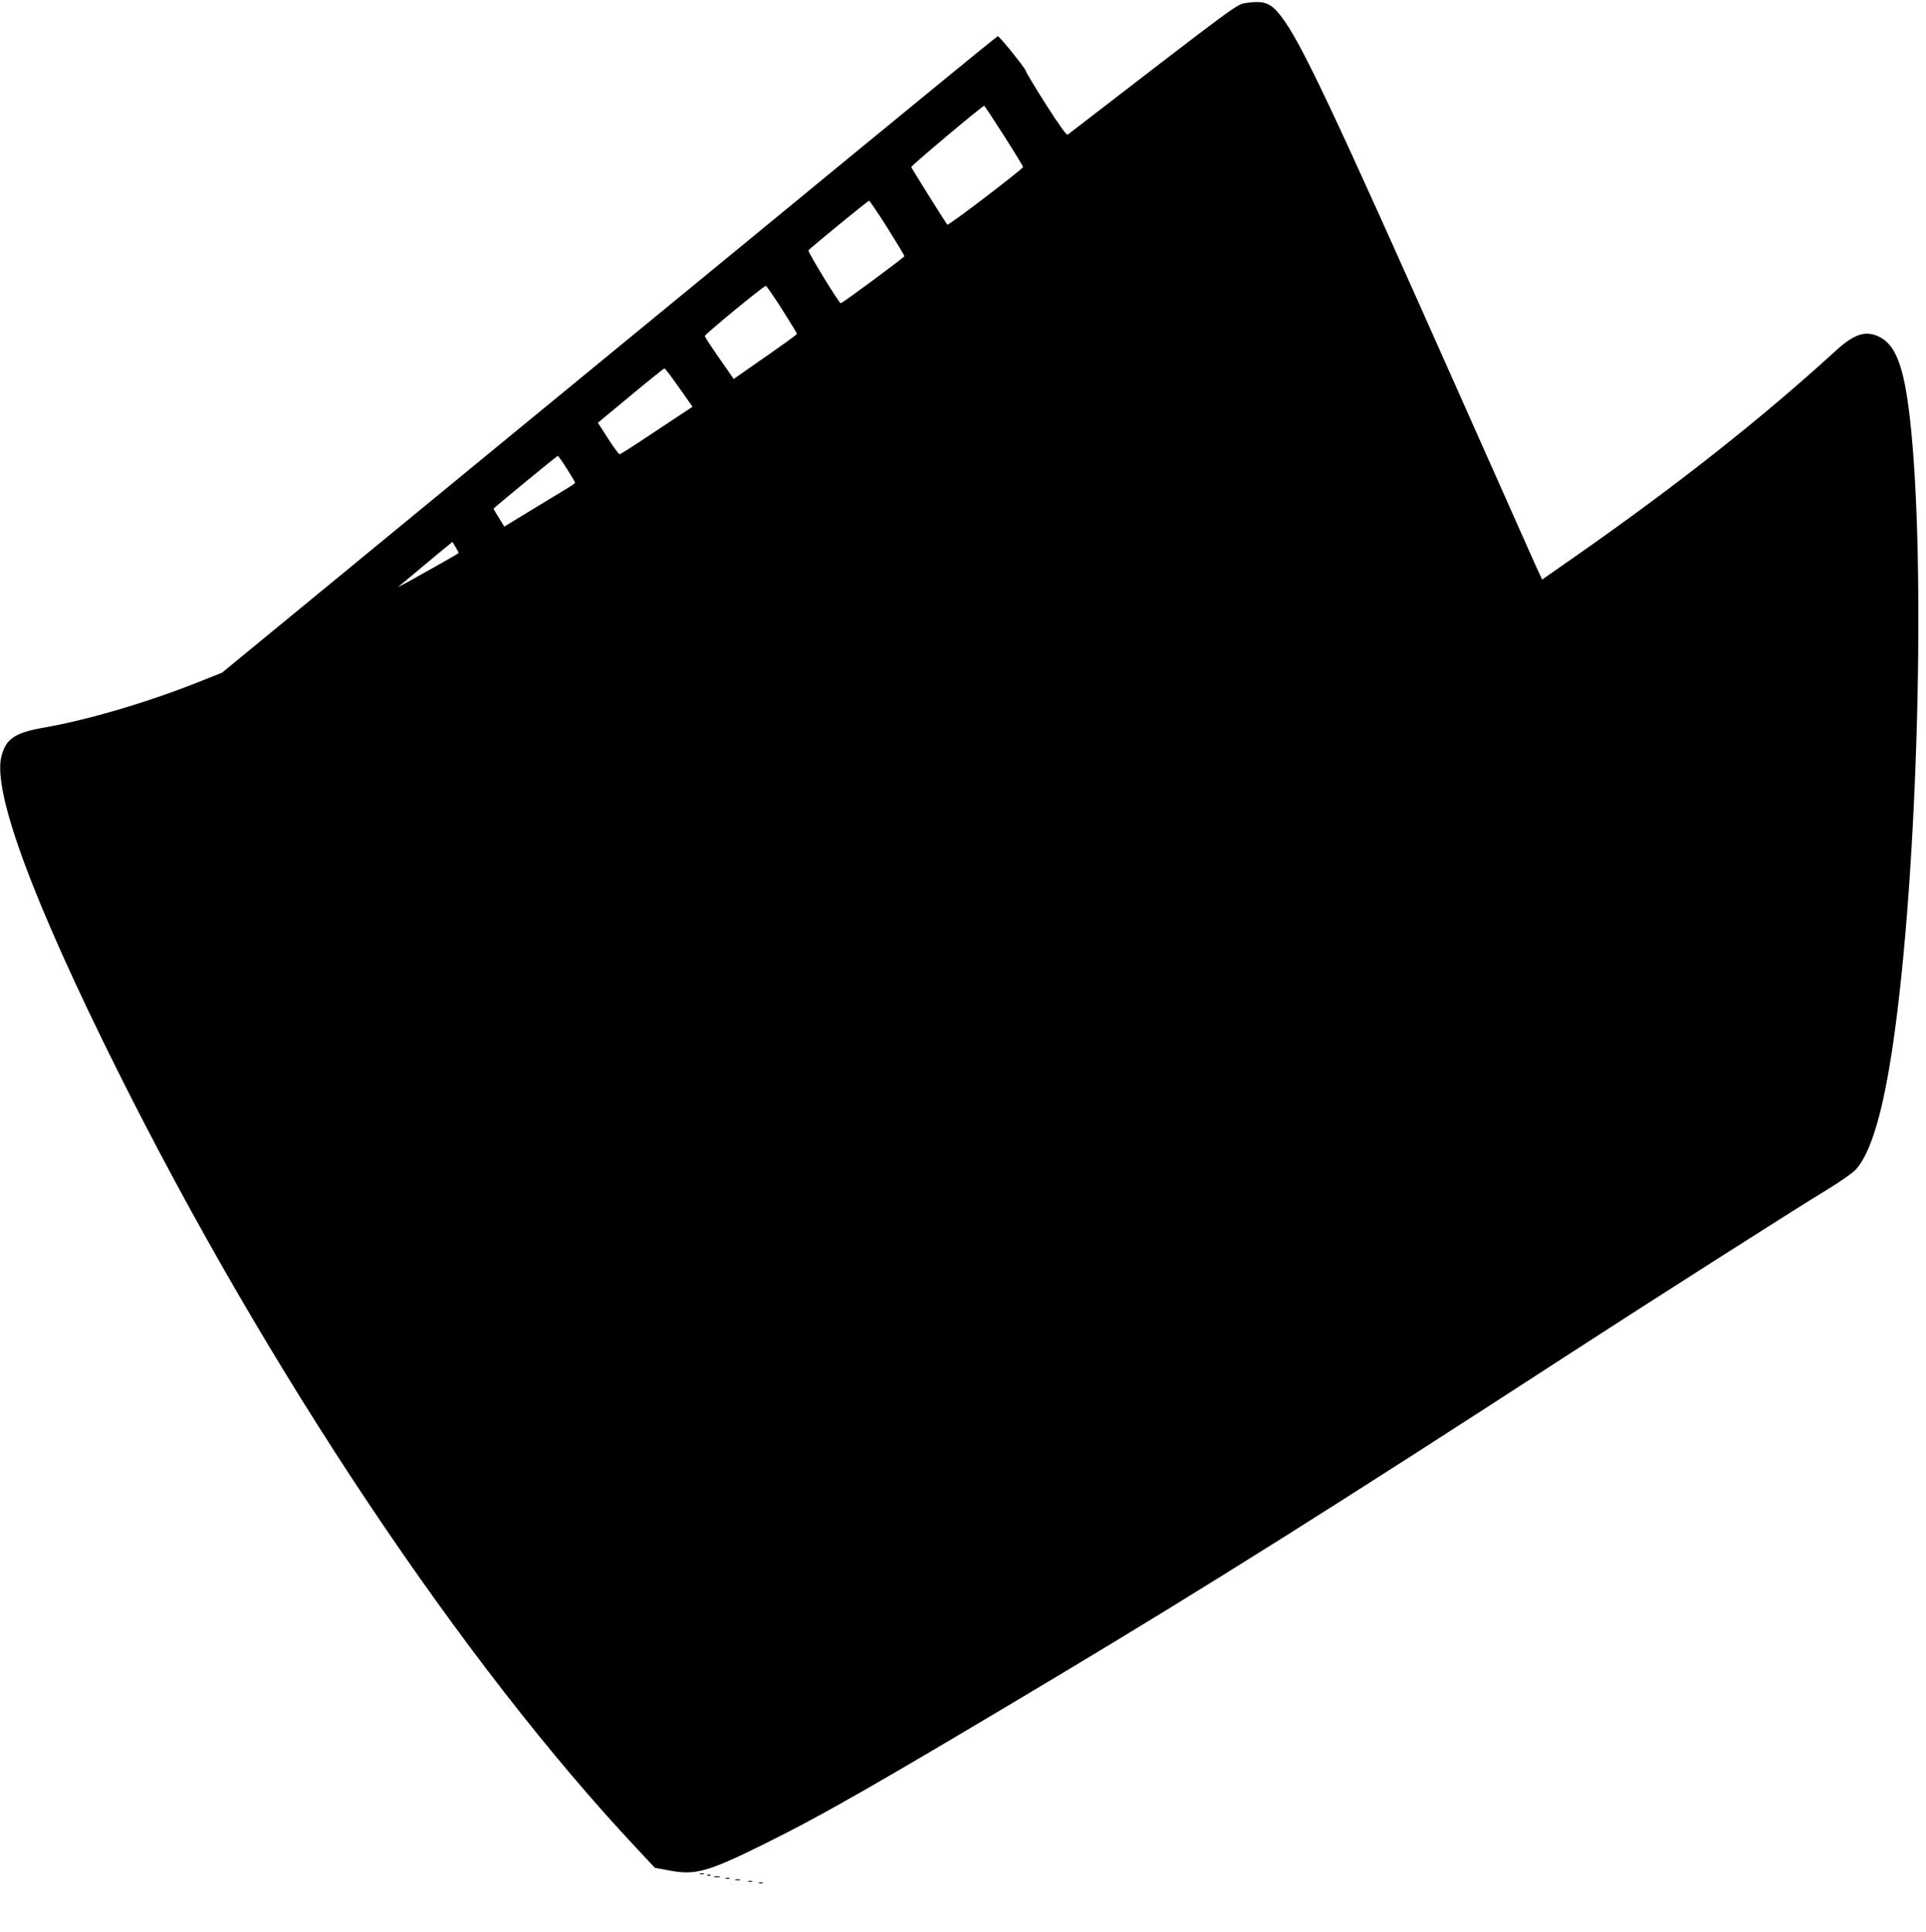 <?xml version="1.0" standalone="no"?>
<!DOCTYPE svg PUBLIC "-//W3C//DTD SVG 20010904//EN"
 "http://www.w3.org/TR/2001/REC-SVG-20010904/DTD/svg10.dtd">
<svg version="1.0" xmlns="http://www.w3.org/2000/svg"
 width="1276pt" height="1280pt" viewBox="0 0 1276 1280"
 preserveAspectRatio="xMidYMid meet">
<g transform="translate(0,1280) scale(0.1,-0.1)"
fill="#000000" stroke="none">
<path d="M8260 12781 c-68 -10 -25 22 -1186 -873 -8 -6 -54 59 -144 199 -73
115 -134 216 -135 225 -4 18 -173 228 -184 228 -4 0 -213 -170 -466 -378 -253
-207 -786 -645 -1185 -973 -677 -556 -997 -819 -1760 -1445 -168 -138 -625
-514 -1017 -836 l-712 -585 -158 -63 c-334 -133 -733 -251 -1023 -301 -193
-34 -251 -74 -281 -192 -58 -236 211 -962 773 -2087 992 -1987 2284 -3921
3444 -5155 l113 -121 88 -16 c179 -35 258 -13 640 176 390 193 763 407 1928
1104 995 596 1860 1140 3380 2127 576 374 1516 973 1732 1104 87 53 167 109
189 133 101 112 182 389 248 848 163 1130 217 3179 110 4122 -40 357 -97 503
-216 552 -85 36 -159 9 -276 -98 -489 -447 -1055 -894 -1726 -1363 l-219 -153
-45 97 c-24 54 -250 562 -502 1128 -845 1902 -1052 2339 -1184 2509 -67 87
-110 103 -226 87z m-1610 -878 c69 -108 126 -202 128 -209 3 -11 -495 -391
-502 -383 -12 15 -237 374 -239 382 -2 8 470 405 483 406 3 1 61 -88 130 -196z
m-771 -612 c62 -99 113 -184 113 -188 0 -8 -411 -312 -422 -312 -11 -1 -220
341 -214 350 8 13 394 329 402 329 4 0 58 -81 121 -179z m-697 -542 c54 -85
98 -157 98 -161 0 -5 -73 -58 -342 -245 l-77 -54 -96 138 c-53 76 -96 142 -96
146 0 12 394 336 405 333 5 -1 54 -72 108 -157z m-684 -516 l90 -128 -237
-157 c-130 -87 -240 -158 -246 -158 -5 0 -40 47 -77 105 l-67 104 217 180
c119 99 220 180 224 180 4 1 47 -56 96 -126z m-743 -538 c30 -47 55 -89 55
-93 0 -4 -24 -21 -53 -38 -28 -17 -134 -81 -234 -142 l-182 -111 -35 57 c-20
31 -36 59 -36 62 1 5 420 350 426 350 2 0 29 -38 59 -85z m-736 -521 c12 -20
21 -38 19 -39 -6 -6 -263 -151 -333 -189 l-70 -37 40 33 c83 70 320 267 322
267 0 1 11 -15 22 -35z"/>
<path d="M4638 383 c6 -2 18 -2 25 0 6 3 1 5 -13 5 -14 0 -19 -2 -12 -5z"/>
<path d="M4688 373 c7 -3 16 -2 19 1 4 3 -2 6 -13 5 -11 0 -14 -3 -6 -6z"/>
<path d="M4733 363 c9 -2 25 -2 35 0 9 3 1 5 -18 5 -19 0 -27 -2 -17 -5z"/>
<path d="M4808 353 c6 -2 18 -2 25 0 6 3 1 5 -13 5 -14 0 -19 -2 -12 -5z"/>
<path d="M4873 343 c9 -2 23 -2 30 0 6 3 -1 5 -18 5 -16 0 -22 -2 -12 -5z"/>
<path d="M4958 333 c6 -2 18 -2 25 0 6 3 1 5 -13 5 -14 0 -19 -2 -12 -5z"/>
<path d="M5028 323 c6 -2 18 -2 25 0 6 3 1 5 -13 5 -14 0 -19 -2 -12 -5z"/>
</g>
</svg>
